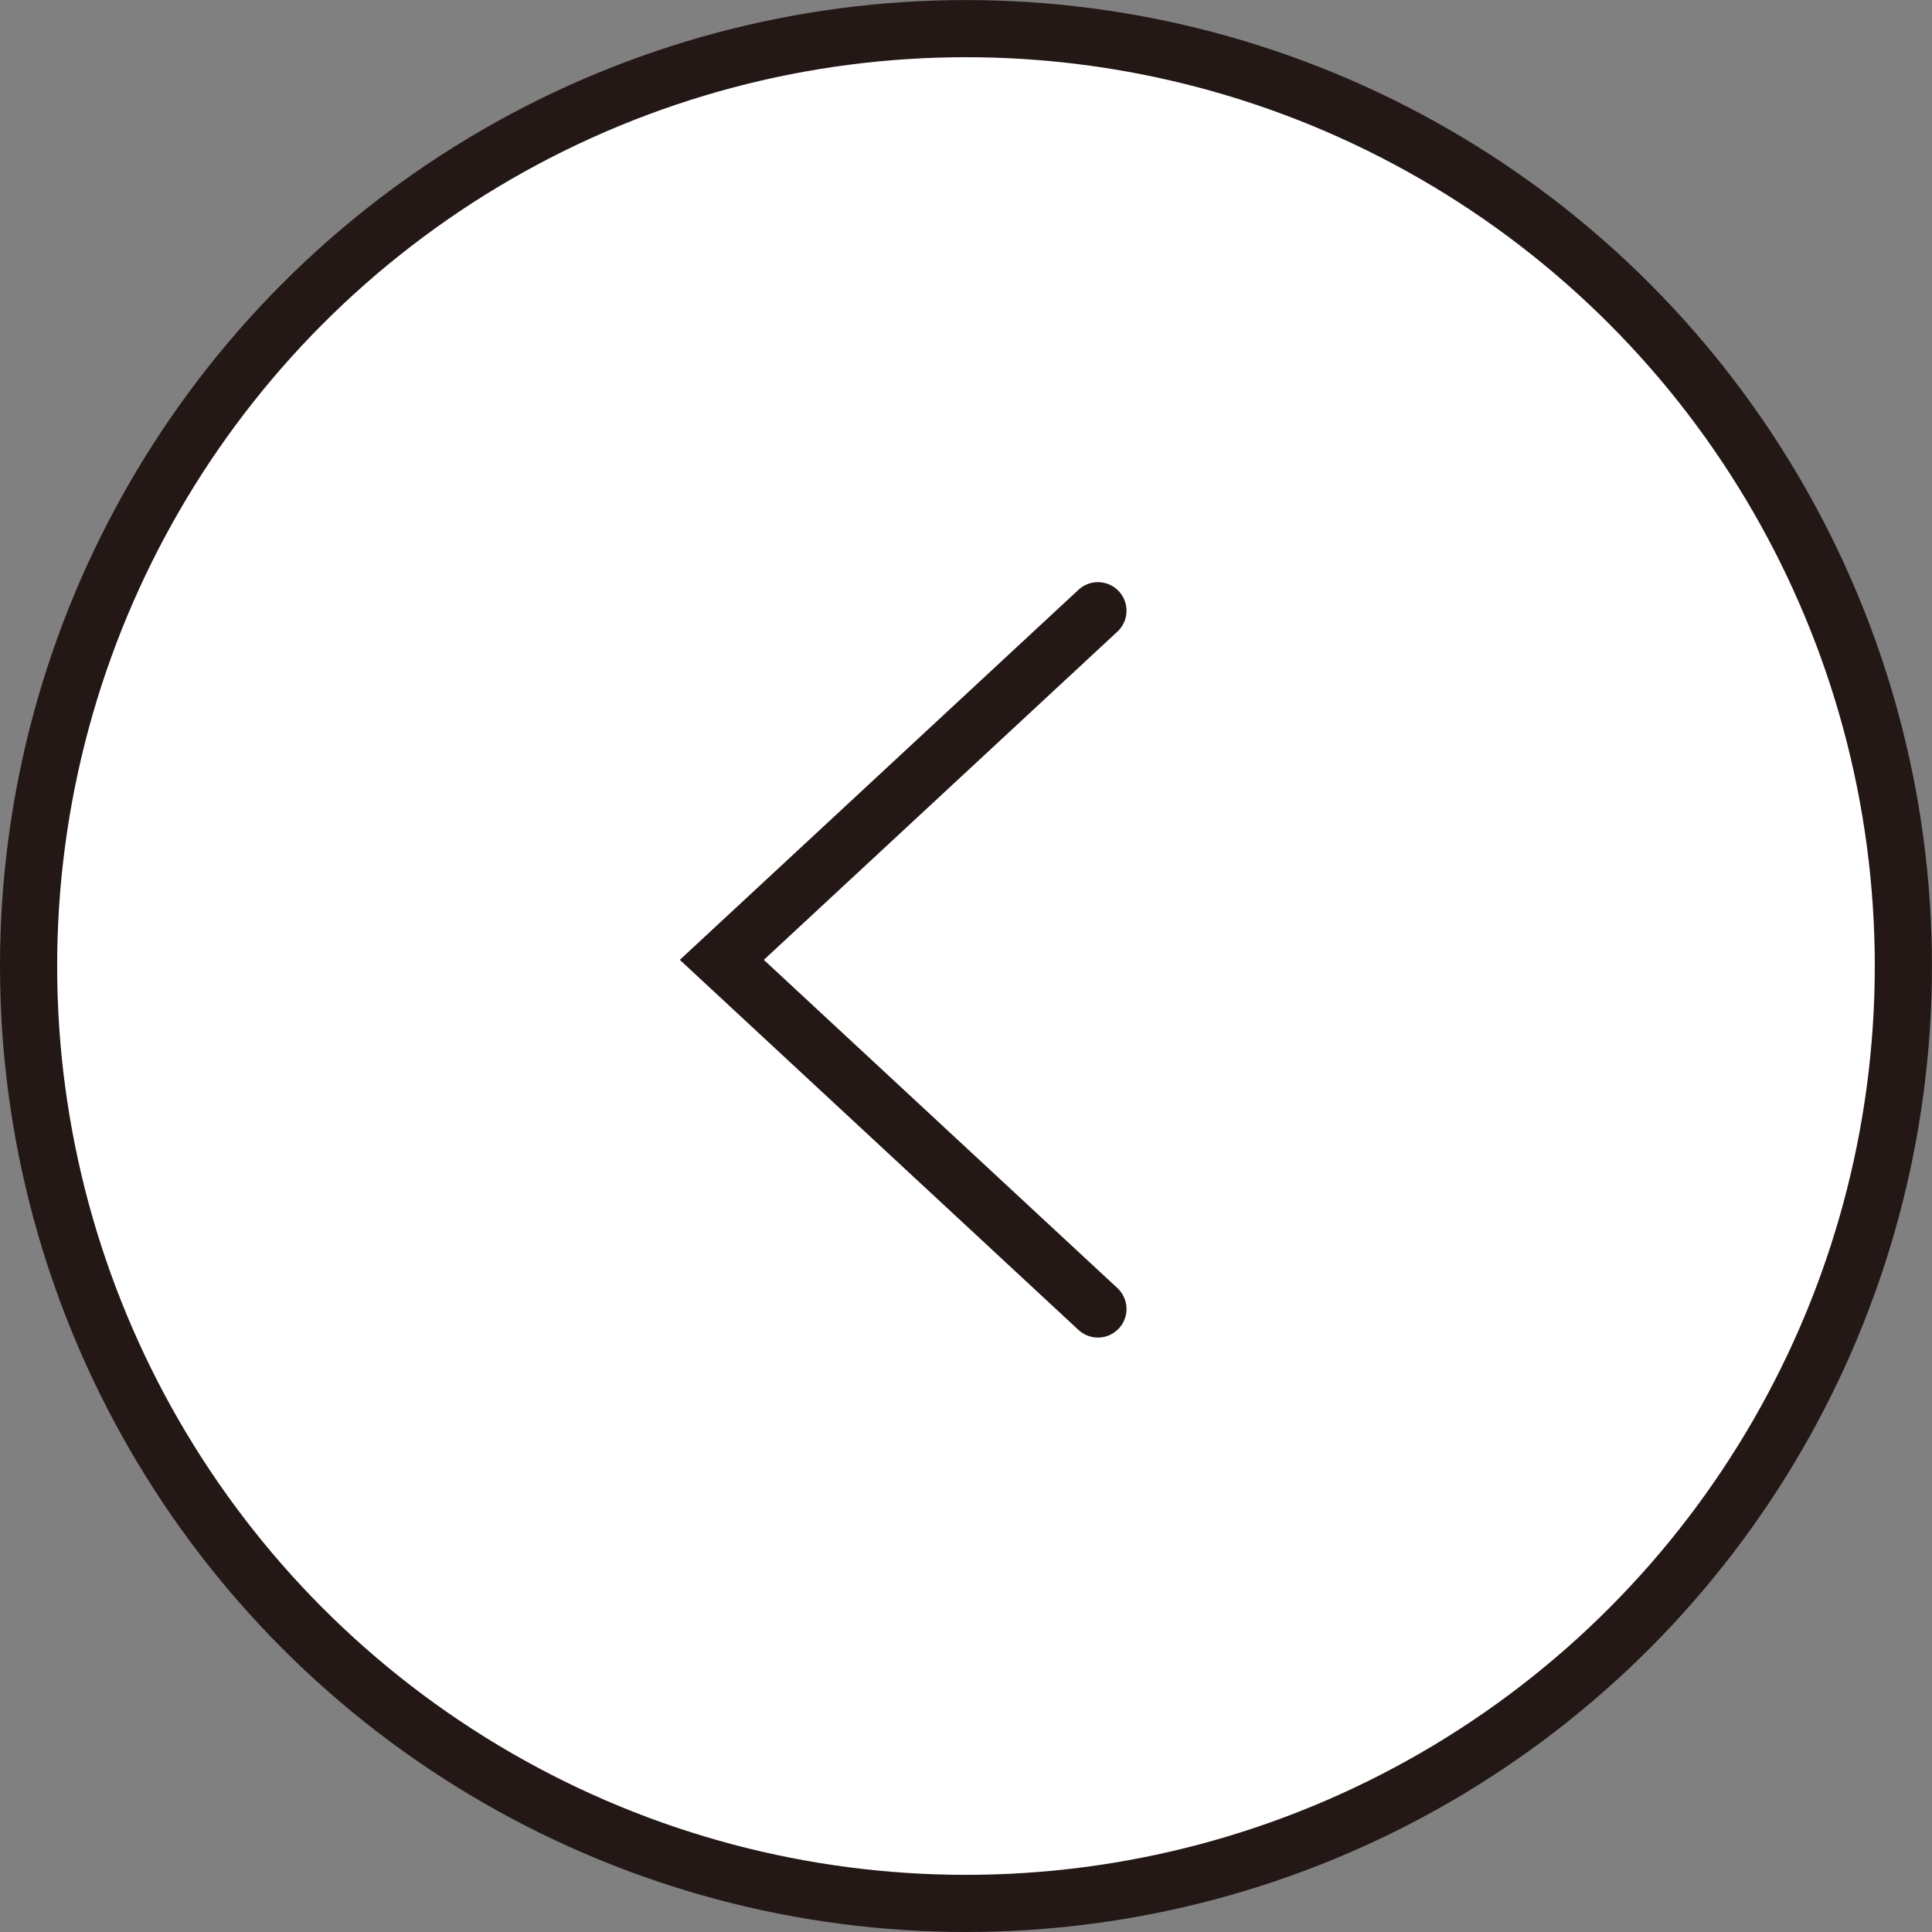 <?xml version="1.0" encoding="UTF-8"?><svg id="_レイヤー_2" xmlns="http://www.w3.org/2000/svg" viewBox="0 0 33.805 33.805"><rect x="0" y="0" width="33.805" height="33.805" fill="#808080" stroke="none"/><defs><style>.cls-1{fill:none;stroke-linecap:round;}.cls-1,.cls-2{stroke:#231815;stroke-miterlimit:10;}.cls-2{fill:#fff;}</style></defs><g id="_レイヤー_1-2"><circle class="cls-2" cx="16.902" cy="16.903" r="16.402"/><polyline class="cls-1" points="19.211 10.686 12.63 16.795 19.211 22.904"/></g></svg>